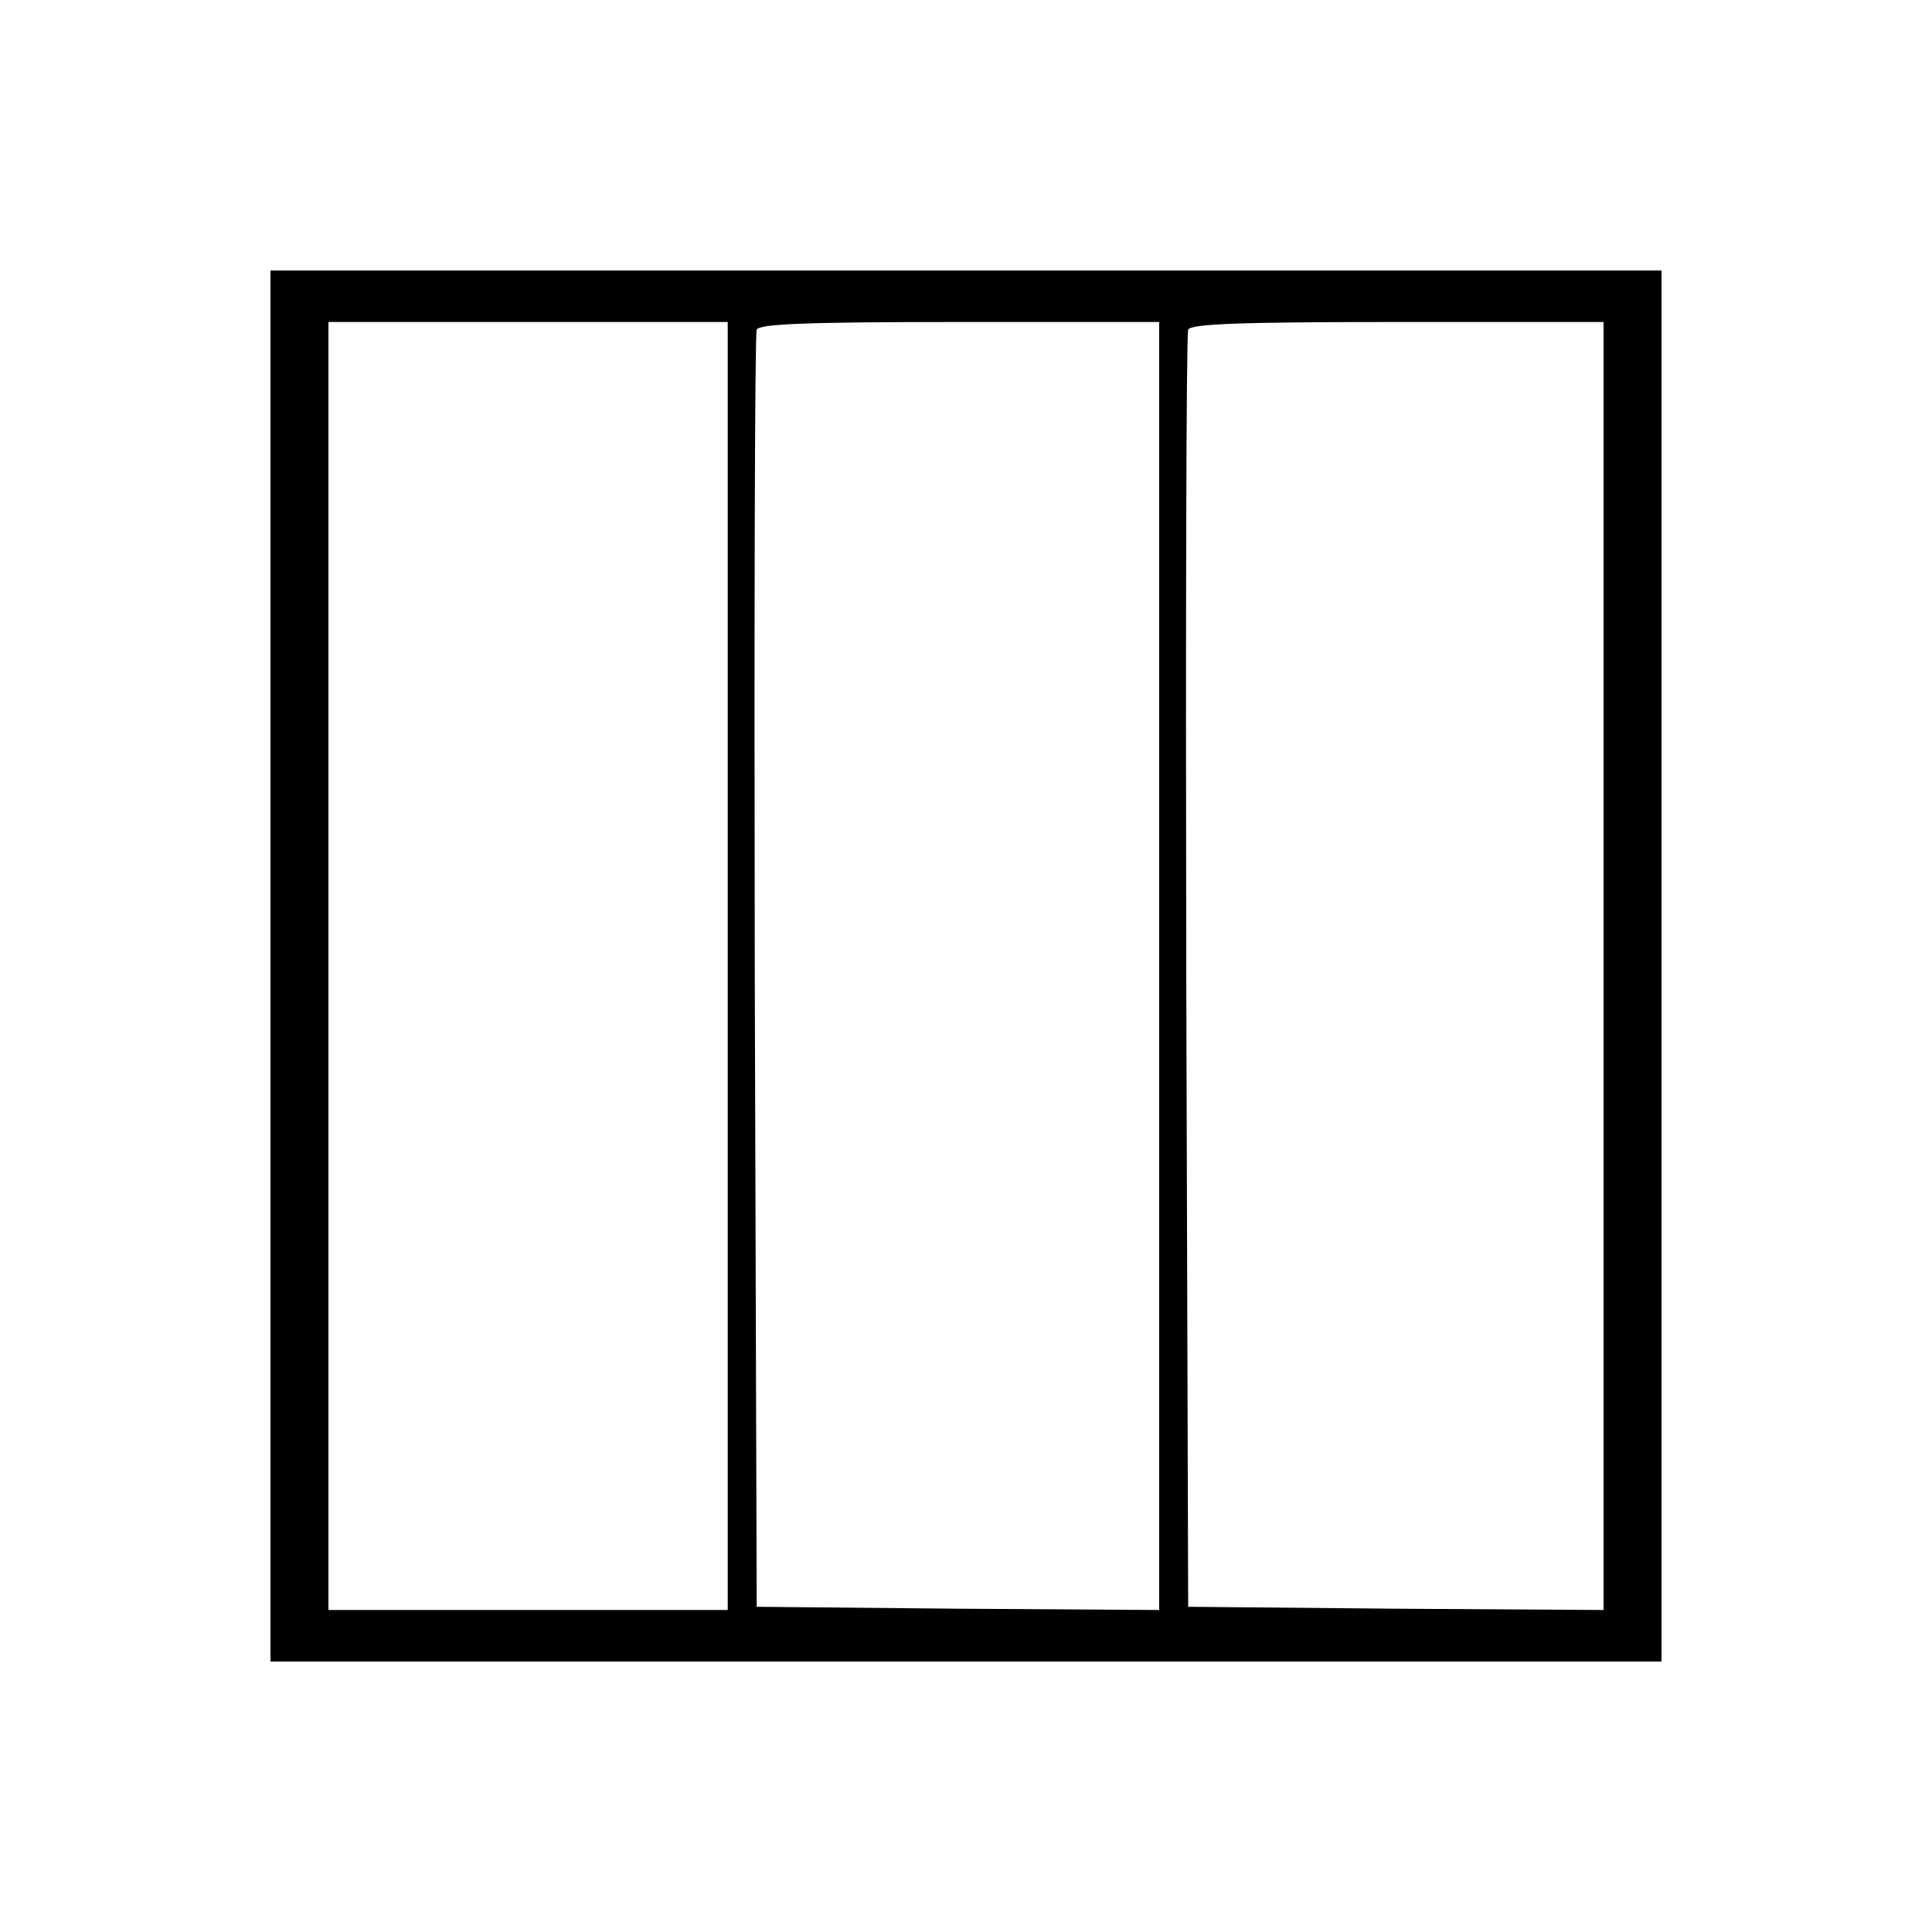 <?xml version="1.0" standalone="no"?>
<!DOCTYPE svg PUBLIC "-//W3C//DTD SVG 20010904//EN"
 "http://www.w3.org/TR/2001/REC-SVG-20010904/DTD/svg10.dtd">
<svg version="1.0" xmlns="http://www.w3.org/2000/svg"
 width="300pt" height="300pt" viewBox="0 0 300 300"
 preserveAspectRatio="xMidYMid meet">

<g transform="translate(0,300) scale(0.1,-0.1)"
fill="#000000" stroke="none">
<path d="M420 1500 l0 -1080 1080 0 1080 0 0 1080 0 1080 -1080 0 -1080 0 0
-1080z m710 0 l0 -1000 -310 0 -310 0 0 1000 0 1000 310 0 310 0 0 -1000z
m670 0 l0 -1000 -312 2 -313 3 -3 985 c-1 542 0 991 3 998 3 9 76 12 315 12
l310 0 0 -1000z m690 0 l0 -1000 -322 2 -323 3 -3 985 c-1 542 0 991 3 998 3
9 78 12 325 12 l320 0 0 -1000z"/>
</g>
</svg>
